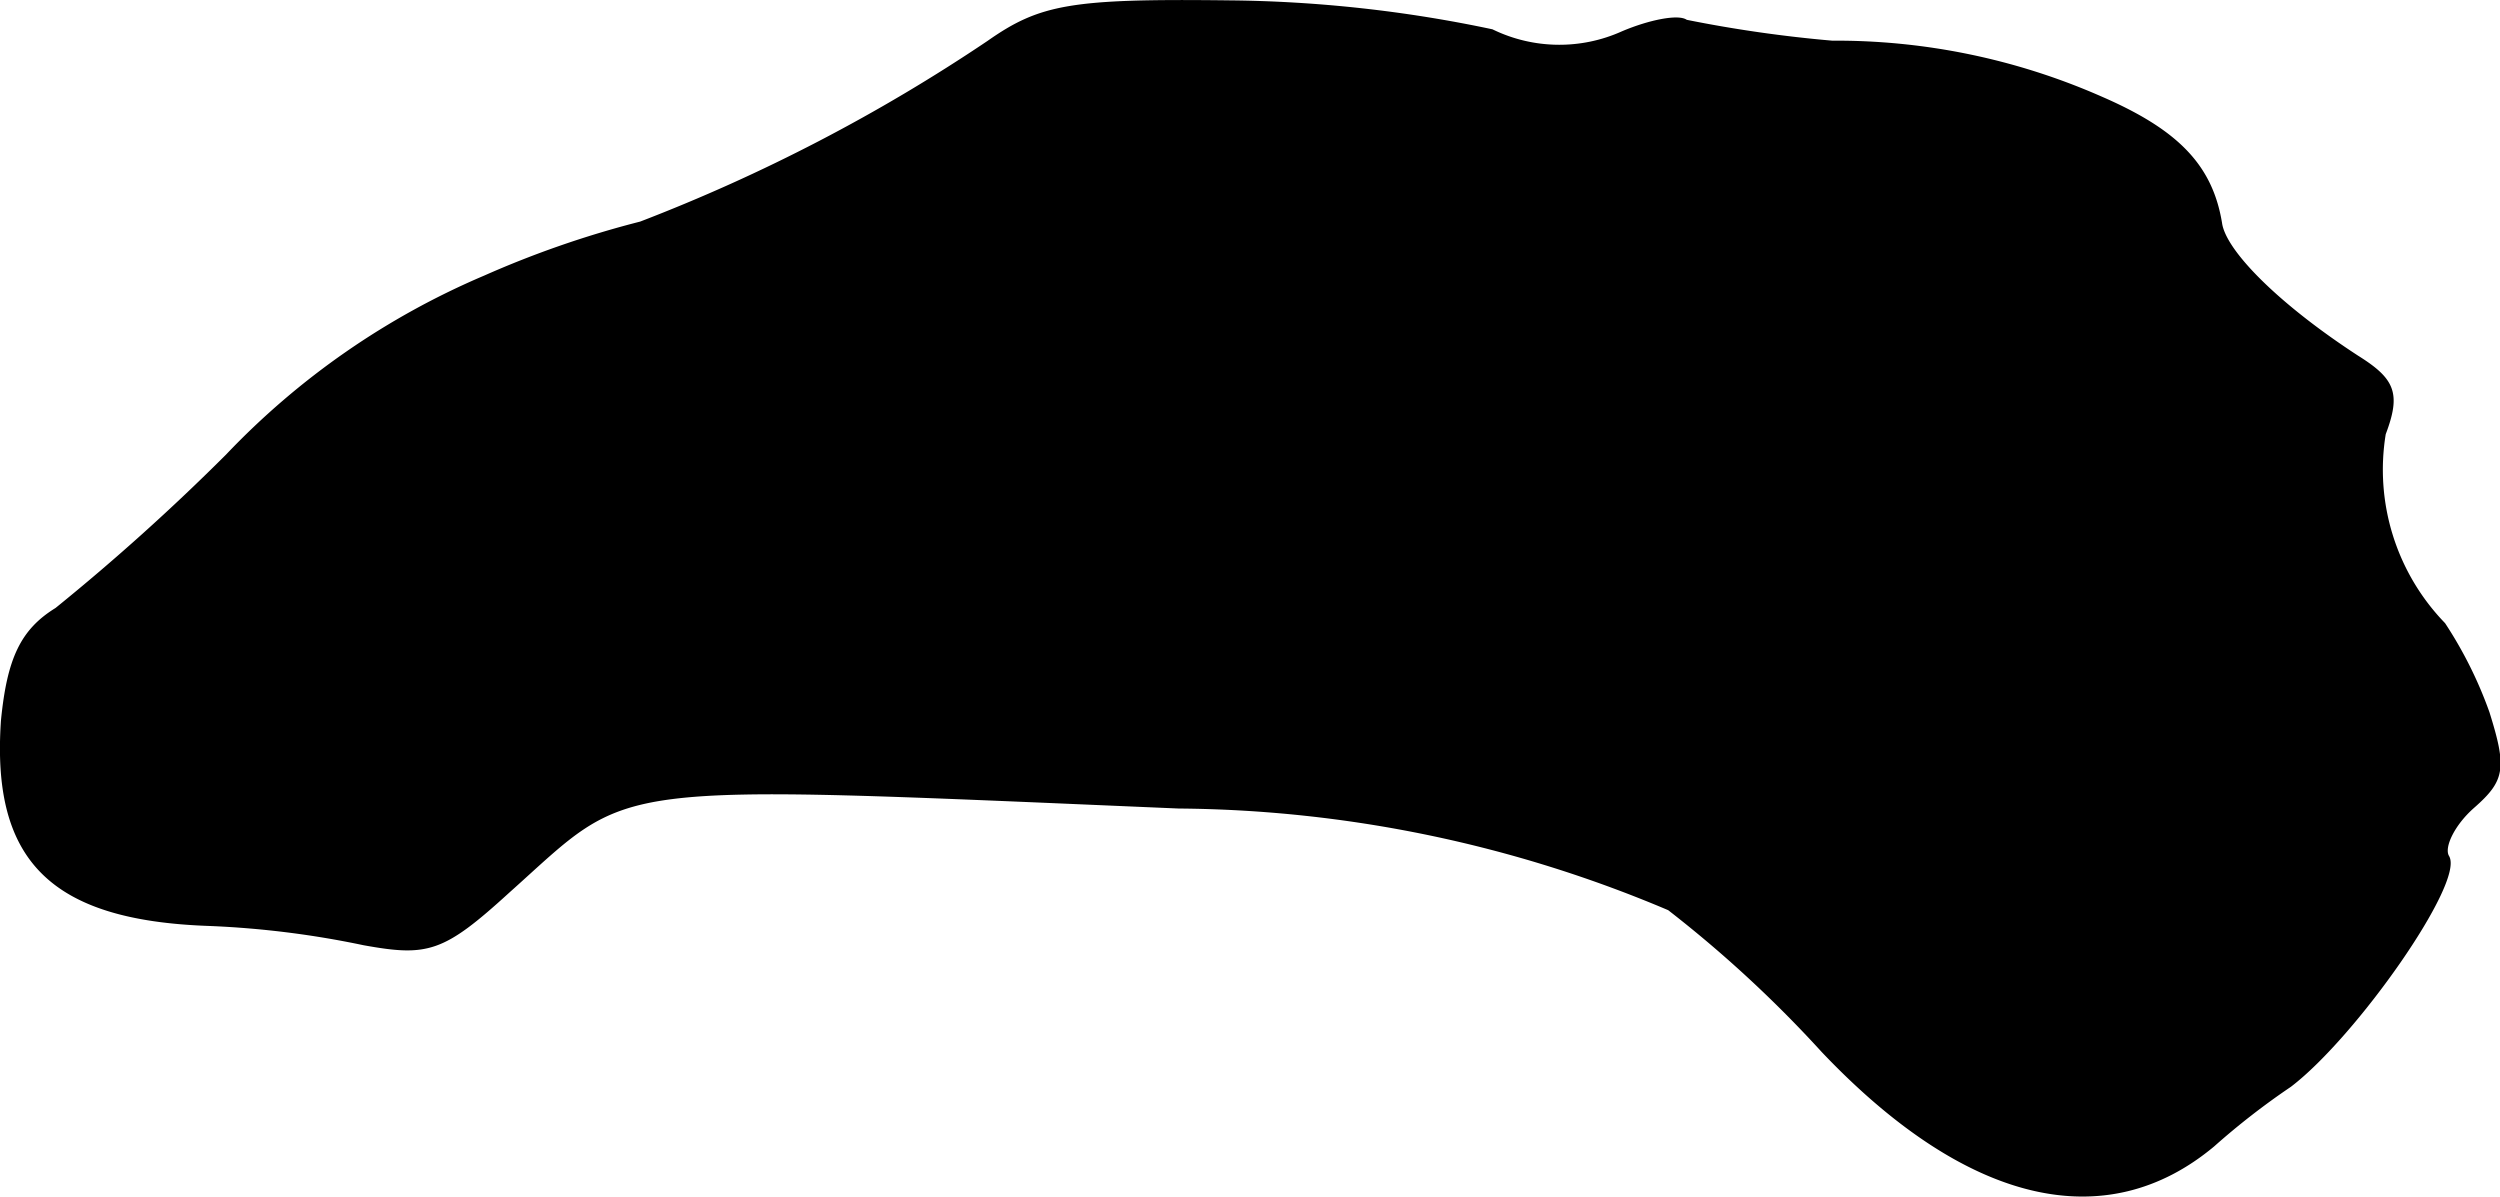<?xml version="1.0" encoding="UTF-8"?>
<svg xmlns="http://www.w3.org/2000/svg"
     version="1.1"
     width="2.78mm"
     height="1.331mm"
     viewBox="0 0 7.879 3.772">
   <defs>
      <style type="text/css"><![CDATA[
      .a {
        stroke: #000;
        stroke-linecap: round;
        stroke-linejoin: round;
        stroke-width: 0.01px;
      }
    ]]></style>
   </defs>
   <path class="a"
         d="M3.115.133A5.482,5.482,0,0,1,2.019.703a3.108,3.108,0,0,0-.491.17,2.433,2.433,0,0,0-.812.563A6.966,6.966,0,0,1,.178,1.92c-.109.067-.151.157-.17.351-.03.436.151.624.648.642a2.934,2.934,0,0,1,.491.061c.2.036.248.024.454-.164.4-.357.273-.345,2.114-.267a4.031,4.031,0,0,1,1.545.321,3.85,3.85,0,0,1,.485.448c.454.478.89.581,1.23.297a2.32,2.32,0,0,1,.242-.188c.206-.157.545-.642.497-.721-.018-.03.018-.103.079-.157.097-.085.103-.121.048-.297a1.302,1.302,0,0,0-.139-.279.7.7,0,0,1-.188-.6c.048-.127.03-.17-.085-.242C7.18.963,7.01.793,6.998.703,6.968.521,6.859.412,6.622.309a2.072,2.072,0,0,0-.848-.176A4.131,4.131,0,0,1,5.314.067c-.024-.018-.115,0-.2.036a.485.485,0,0,1-.412-.006A4.173,4.173,0,0,0,3.873.006C3.376,0,3.279.018,3.115.133Z"/>
</svg>
